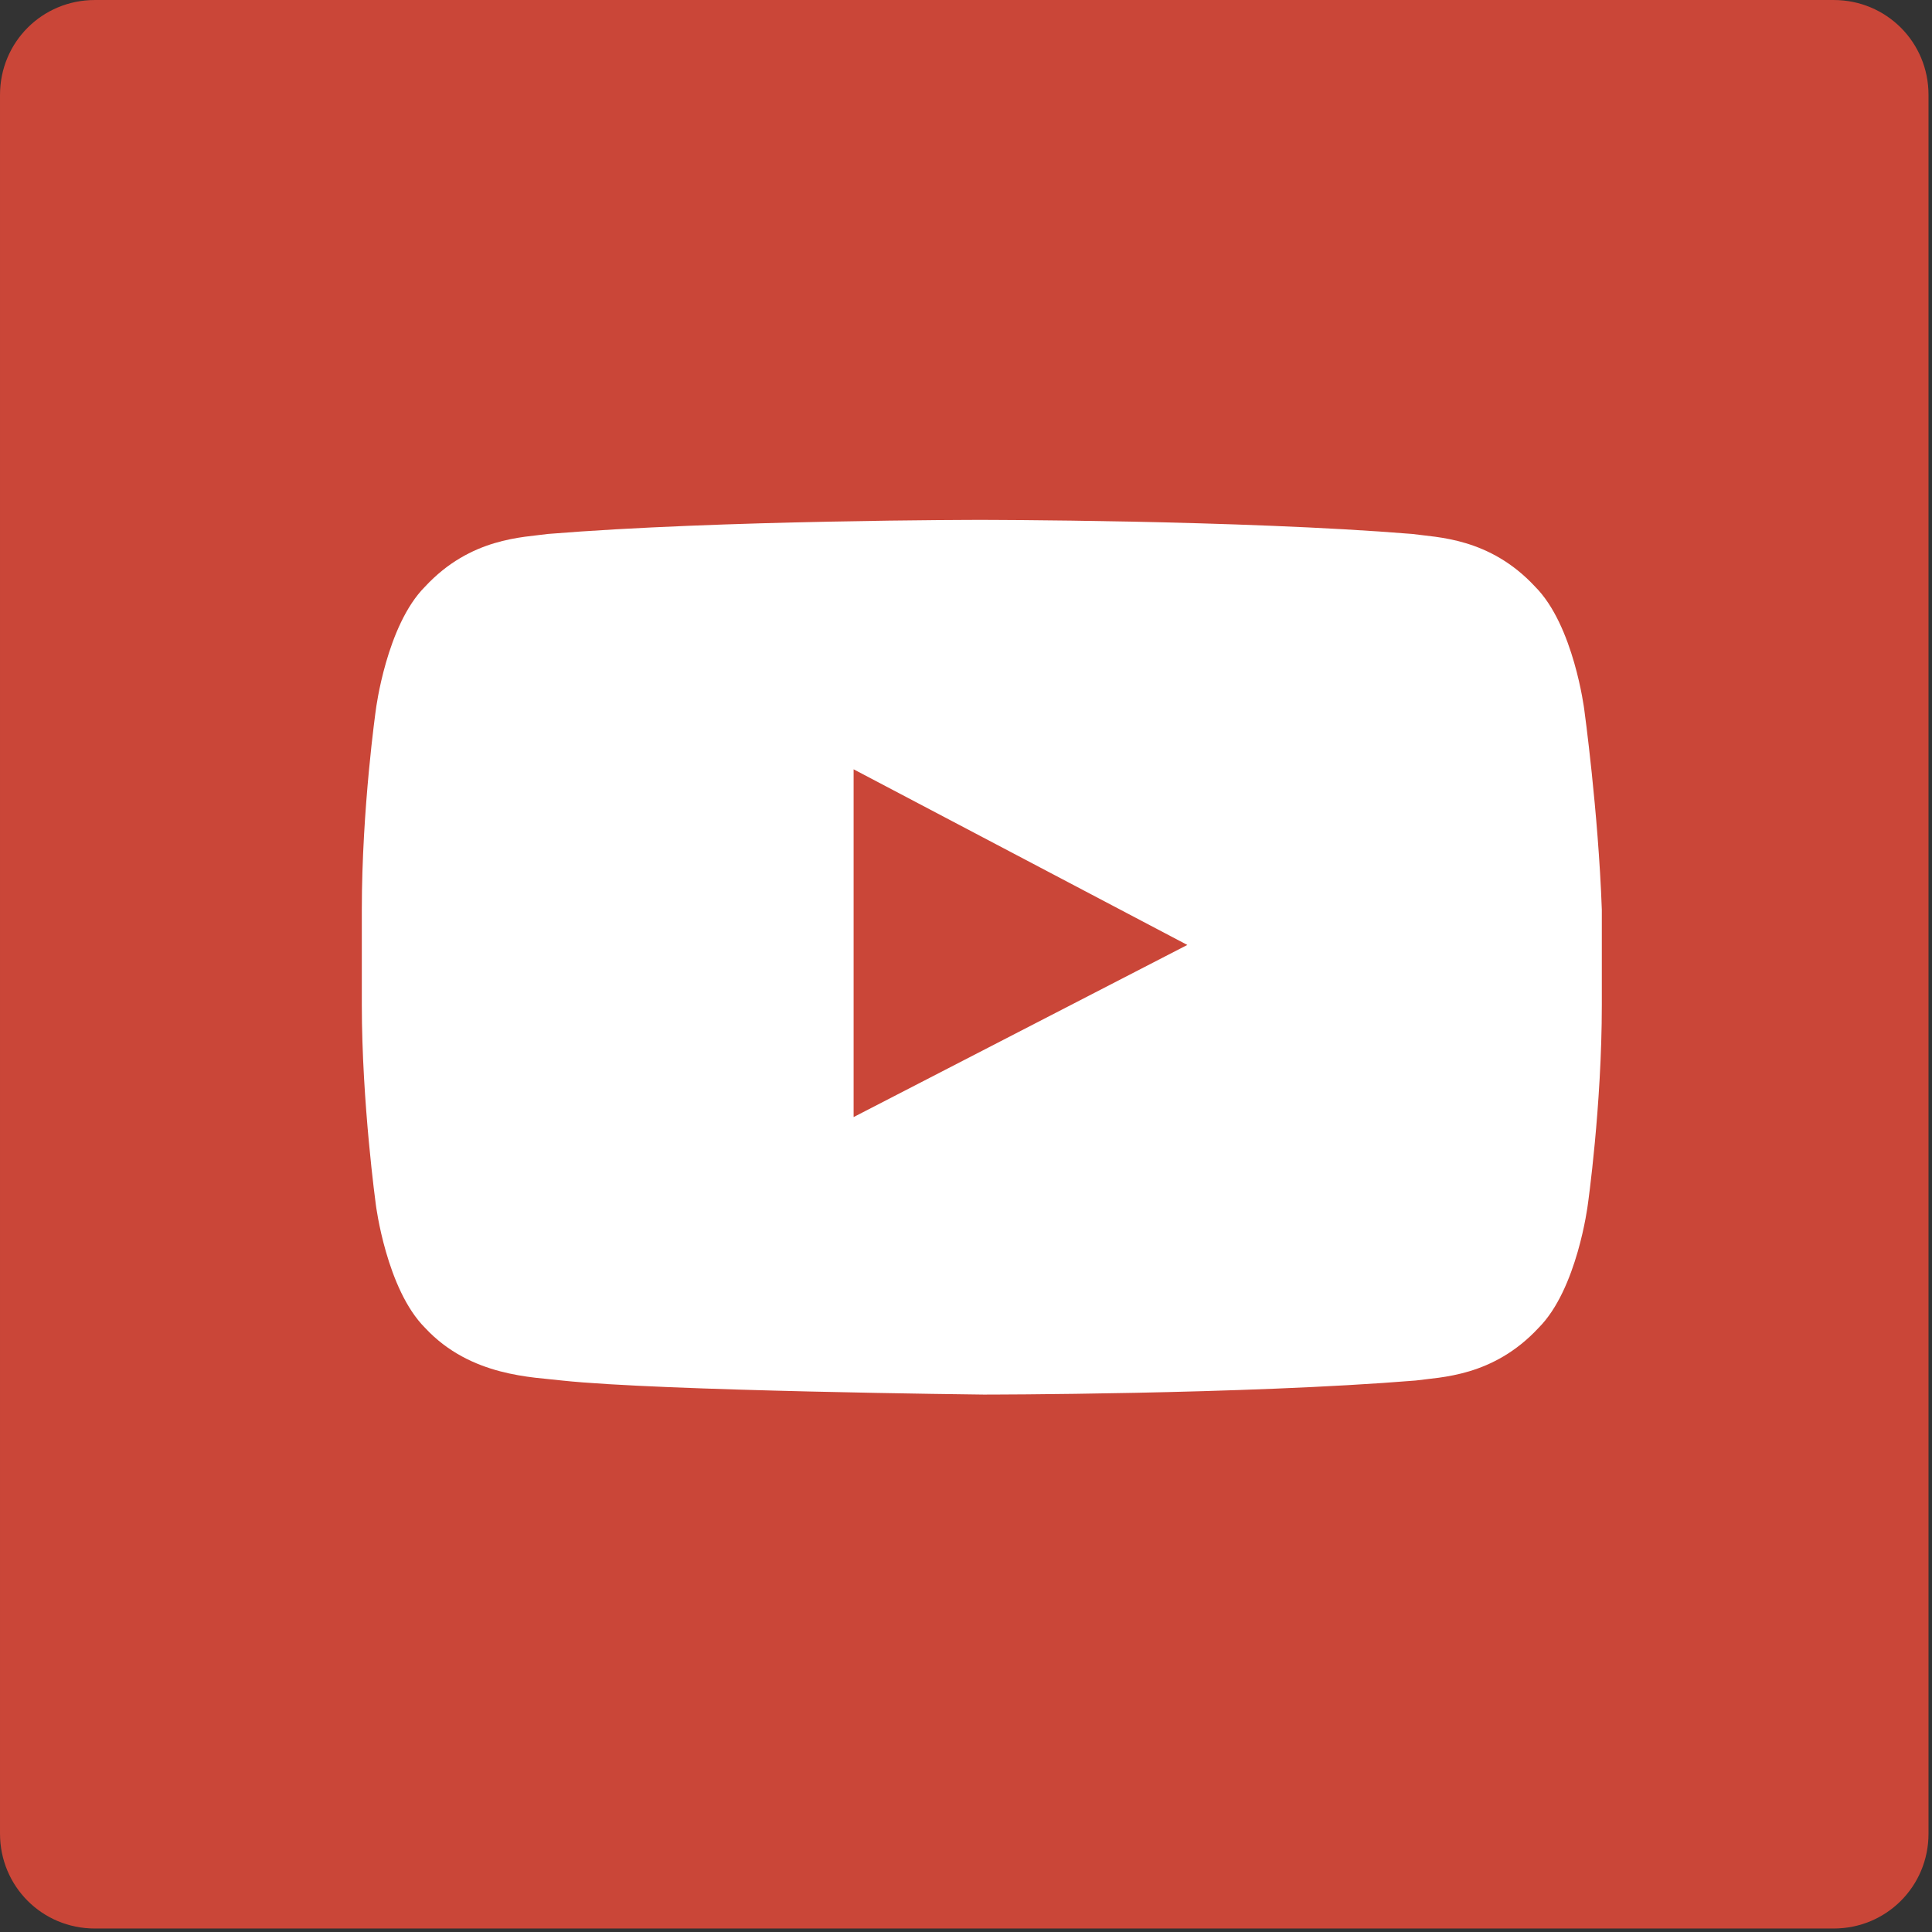 <?xml version="1.0" encoding="UTF-8" standalone="no"?>
<svg
   xmlns:dc="http://purl.org/dc/elements/1.1/"
   xmlns:cc="http://creativecommons.org/ns#"
   xmlns:rdf="http://www.w3.org/1999/02/22-rdf-syntax-ns#"
   xmlns:svg="http://www.w3.org/2000/svg"
   xmlns="http://www.w3.org/2000/svg"
   xmlns:sodipodi="http://sodipodi.sourceforge.net/DTD/sodipodi-0.dtd"
   xmlns:inkscape="http://www.inkscape.org/namespaces/inkscape"
   version="1.1"
   id="Layer_1"
   x="0px"
   y="0px"
   viewBox="0 0 500 500"
   xml:space="preserve"
   sodipodi:docname="youtube.svg"
   width="500"
   height="500"
   inkscape:version="1.0 (4035a4fb49, 2020-05-01)"><rect x="0" y="0" width="500" height="500" fill="#333333" stroke="none"/><defs
   id="defs10" /><sodipodi:namedview
   inkscape:document-rotation="0"
   pagecolor="#ffffff"
   bordercolor="#666666"
   borderopacity="1"
   objecttolerance="10"
   gridtolerance="10"
   guidetolerance="10"
   inkscape:pageopacity="0"
   inkscape:pageshadow="2"
   inkscape:window-width="2560"
   inkscape:window-height="1377"
   id="namedview8"
   showgrid="false"
   inkscape:zoom="1.3125"
   inkscape:cx="221.11578"
   inkscape:cy="163.31819"
   inkscape:window-x="-8"
   inkscape:window-y="-8"
   inkscape:window-maximized="1"
   inkscape:current-layer="Layer_1"
   fit-margin-top="0"
   fit-margin-left="0"
   fit-margin-right="0"
   fit-margin-bottom="0" />
<style
   type="text/css"
   id="style2">
	.st0{fill:#CA4638;}
	.st1{fill:#FFFFFF;}
</style>
<g
   id="XMLID_1_"
   transform="matrix(9.091,0,0,9.091,-186.363,-186.363)">
	<path
   id="XMLID_3_"
   class="st0"
   d="m 23.2,20.5 h 49.5 c 1.5,0 2.7,1.2 2.7,2.7 v 49.5 c 0,1.5 -1.2,2.7 -2.7,2.7 H 23.2 c -1.5,0 -2.7,-1.2 -2.7,-2.7 V 23.2 c 0,-1.5 1.2,-2.7 2.7,-2.7 z" />
	<path
   id="XMLID_6_"
   class="st1"
   d="m 65.6,40.7 c 0,0 -0.3,-2.4 -1.4,-3.5 -1.3,-1.4 -2.8,-1.4 -3.5,-1.5 -4.9,-0.4 -12.3,-0.4 -12.3,-0.4 v 0 c 0,0 -7.4,0 -12.3,0.4 -0.7,0.1 -2.2,0.1 -3.5,1.5 -1.1,1.1 -1.4,3.5 -1.4,3.5 0,0 -0.4,2.8 -0.4,5.7 v 2.7 c 0,2.8 0.4,5.7 0.4,5.7 0,0 0.3,2.4 1.4,3.5 1.3,1.4 3.1,1.4 3.9,1.5 2.8,0.3 12,0.4 12,0.4 0,0 7.4,0 12.3,-0.4 0.7,-0.1 2.2,-0.1 3.5,-1.5 1.1,-1.1 1.4,-3.5 1.4,-3.5 0,0 0.4,-2.8 0.4,-5.7 V 46.4 C 66,43.6 65.6,40.7 65.6,40.7 Z M 44.8,52.3 v -9.9 l 9.5,5 z" />
</g>
</svg>
